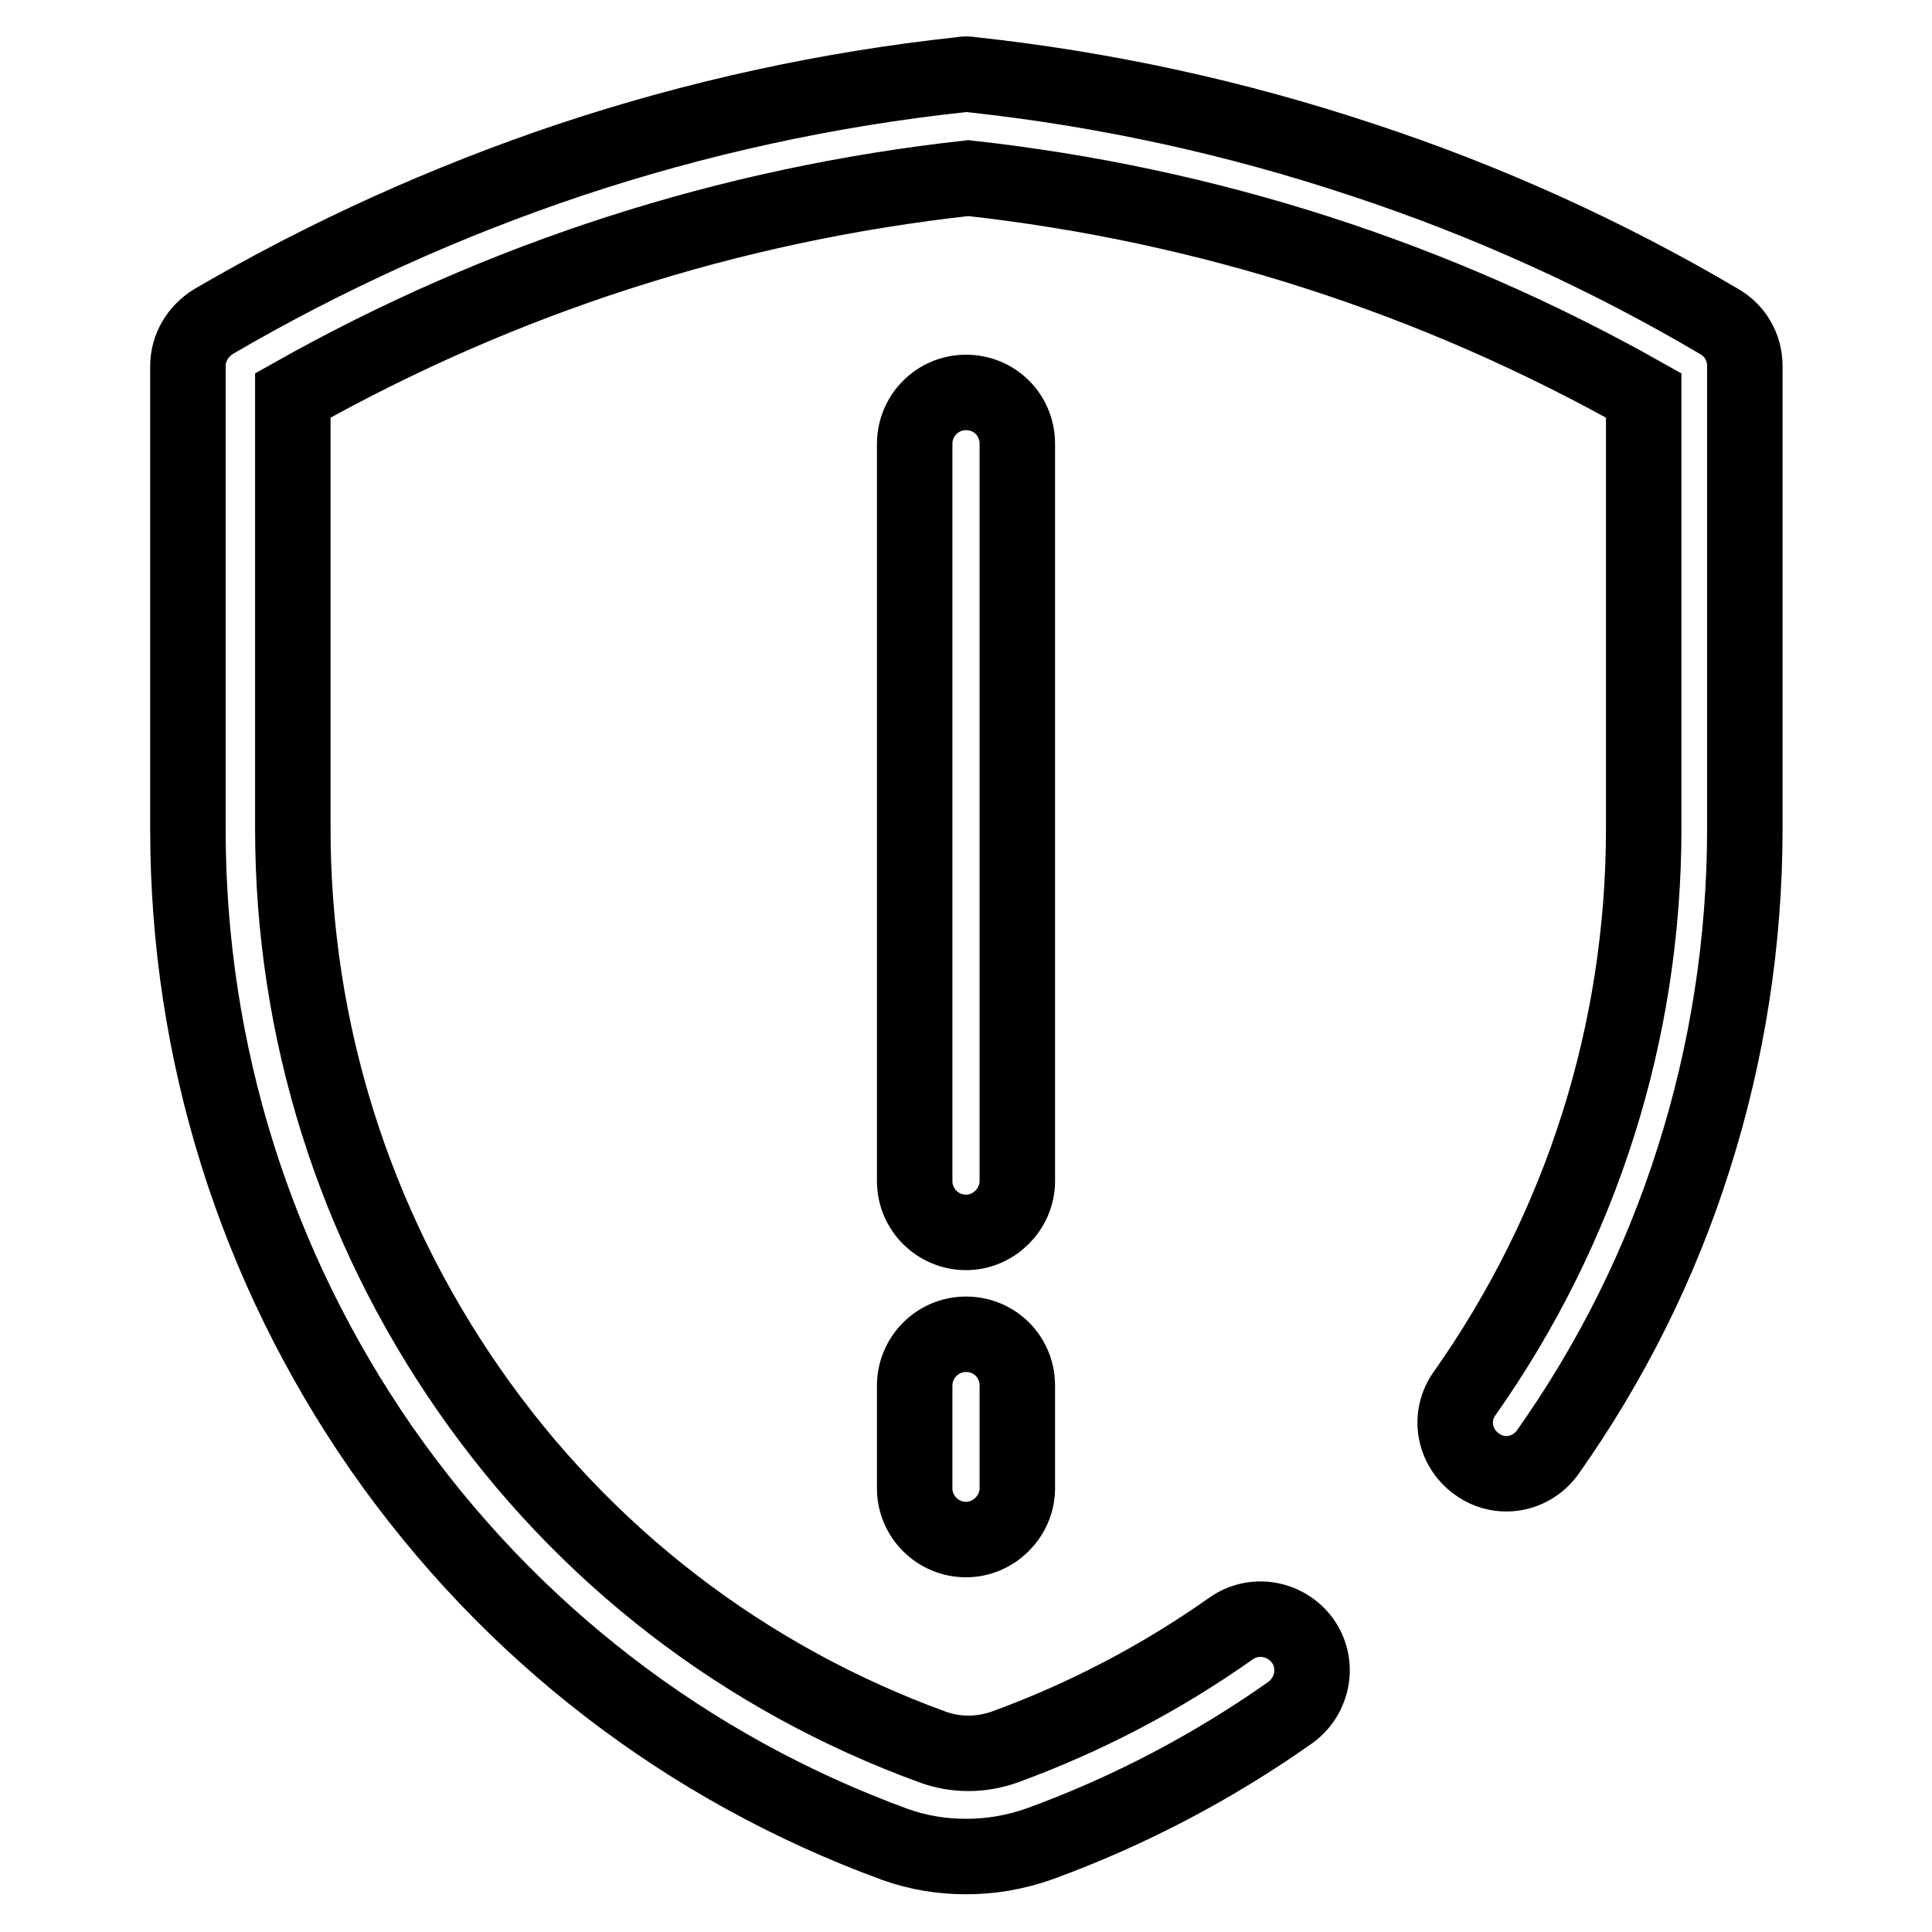 <?xml version="1.0" encoding="utf-8"?>
<!-- Svg Vector Icons : http://www.onlinewebfonts.com/icon -->
<!DOCTYPE svg PUBLIC "-//W3C//DTD SVG 1.1//EN" "http://www.w3.org/Graphics/SVG/1.1/DTD/svg11.dtd">
<svg version="1.1" xmlns="http://www.w3.org/2000/svg" xmlns:xlink="http://www.w3.org/1999/xlink" x="0px" y="0px" viewBox="0 0 256 256" enable-background="new 0 0 256 256" xml:space="preserve">
<g> <path stroke-width="10" fill-opacity="0" stroke="#000000"  d="M128,246c-3.2,0-6.3-0.5-9.4-1.6c-27.6-10.1-51.1-28.2-68-52.4c-16.8-24.2-25.7-52.6-25.7-82.1V48.5 c0-2.4,1.3-4.6,3.4-5.9c14.9-8.7,30.8-15.9,47.2-21.4c16.8-5.6,34.2-9.4,51.8-11.3c0.5-0.1,1-0.1,1.5,0c17.6,1.9,35,5.7,51.8,11.3 c16.4,5.4,32.3,12.6,47.2,21.4c2.1,1.2,3.4,3.4,3.4,5.9v61.3c0,14.9-2.3,29.7-6.8,43.8c-4.4,13.9-10.9,26.9-19.3,38.8 c-2.2,3.1-6.4,3.8-9.4,1.6c-3.1-2.2-3.8-6.4-1.6-9.4c15.5-22,23.7-47.9,23.7-74.8V52.4c-27.7-15.6-57.8-25.3-89.5-28.8 c-31.7,3.5-61.8,13.2-89.5,28.8v57.4c0,26.7,8.1,52.4,23.3,74.3c15.2,21.9,36.5,38.3,61.5,47.4c3,1.1,6.4,1.1,9.5,0 c10.7-3.9,20.8-9.2,30-15.7c3.1-2.2,7.3-1.4,9.5,1.6c2.2,3.1,1.4,7.3-1.6,9.5c-10.2,7.2-21.4,13.1-33.2,17.4 C134.4,245.5,131.2,246,128,246z M128,204c-3.7,0-6.8-3-6.8-6.8v-13.6c0-3.7,3-6.8,6.8-6.8s6.8,3,6.8,6.8v13.6 C134.8,200.9,131.7,204,128,204z M128,163.3c-3.7,0-6.8-3-6.8-6.8V58.8c0-3.7,3-6.8,6.8-6.8s6.8,3,6.8,6.8v97.7 C134.8,160.2,131.7,163.3,128,163.3z"/></g>
</svg>